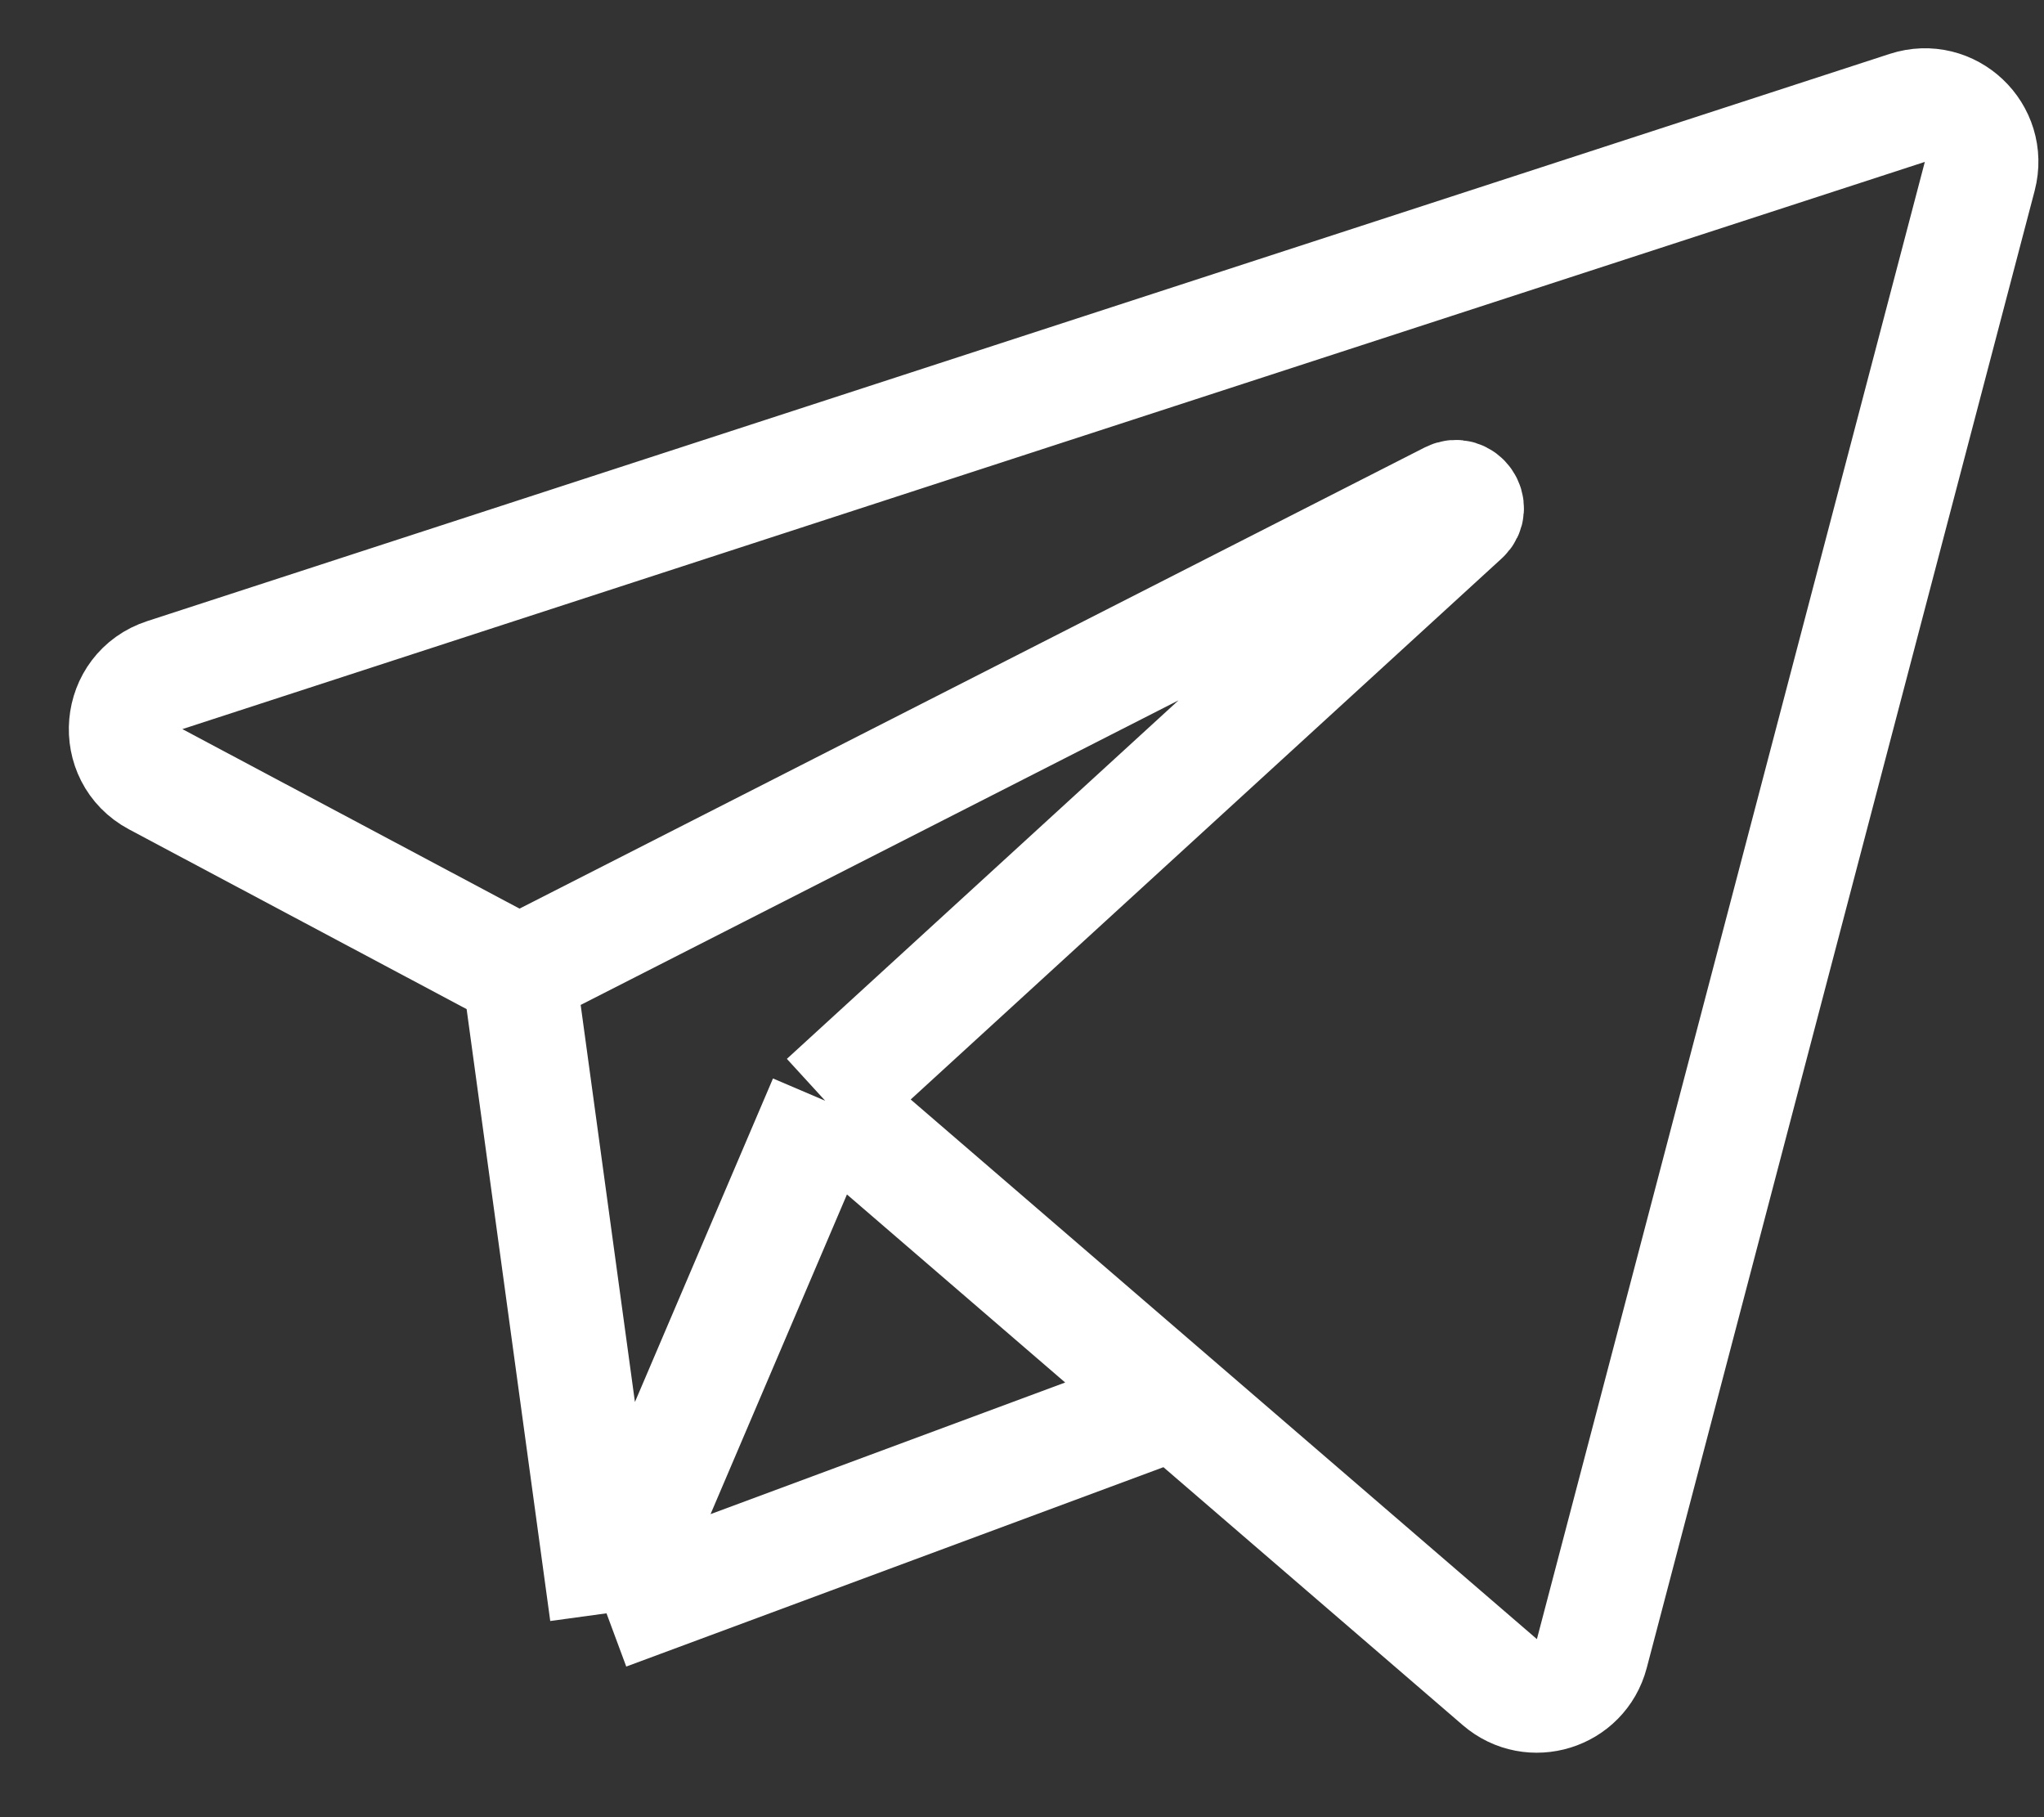 <svg width="18" height="16" viewBox="0 0 18 16" fill="none" xmlns="http://www.w3.org/2000/svg">
<rect x="0" y="0" width="18" height="16" fill="#333333" stroke="none"/>
<path d="M7.267 9.692L13.208 14.811C13.488 15.052 13.924 14.917 14.018 14.559L17.434 1.553C17.534 1.17 17.172 0.828 16.796 0.95L1.452 5.944C1.032 6.08 0.982 6.653 1.371 6.861L4.57 8.564M7.267 9.692L12.887 4.548C12.973 4.47 12.877 4.333 12.774 4.385L4.57 8.564M7.267 9.692L5.341 14.205M4.57 8.564L5.341 14.205M10.348 12.347L5.341 14.205" stroke="white"/>
</svg>

